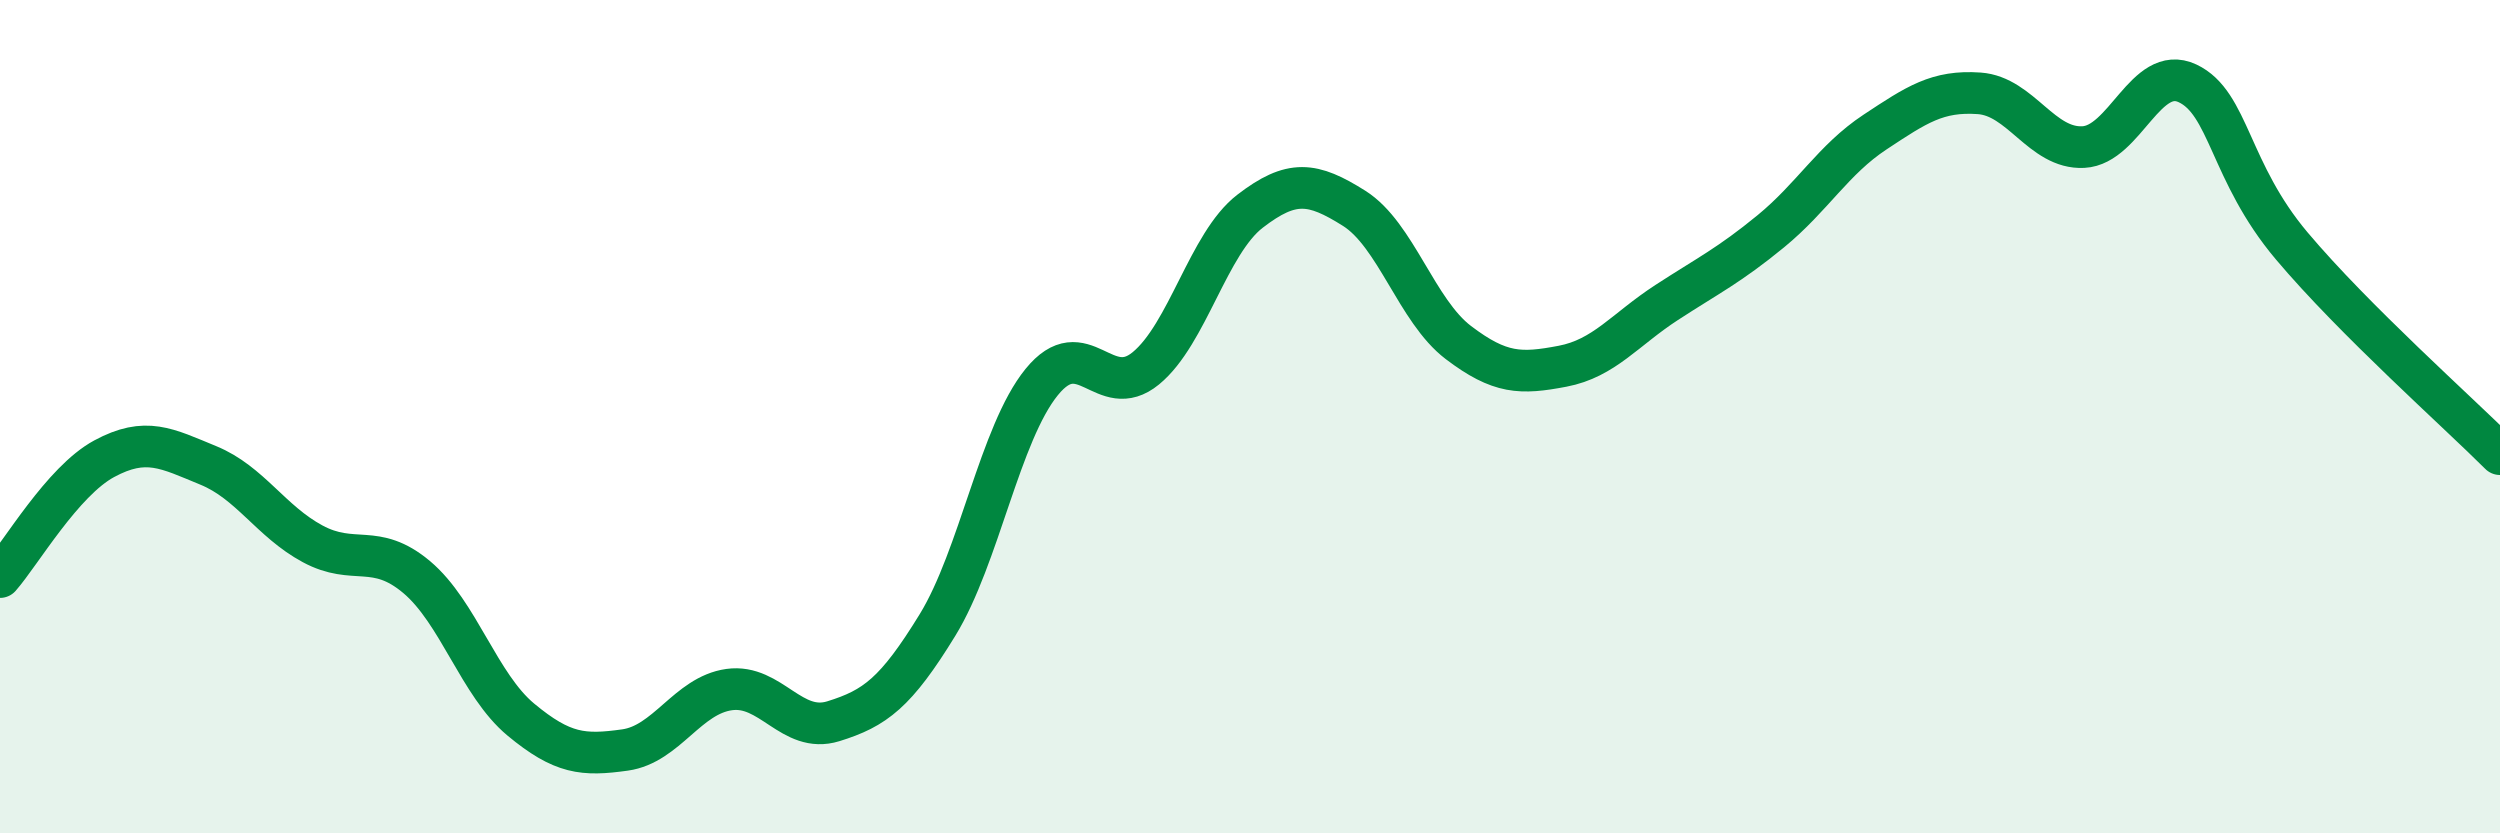 
    <svg width="60" height="20" viewBox="0 0 60 20" xmlns="http://www.w3.org/2000/svg">
      <path
        d="M 0,13.85 C 0.5,13.28 1.5,11.55 2.5,11.01 C 3.5,10.47 4,10.76 5,11.17 C 6,11.58 6.5,12.51 7.5,13.05 C 8.5,13.59 9,13.01 10,13.85 C 11,14.69 11.5,16.44 12.5,17.27 C 13.5,18.1 14,18.14 15,18 C 16,17.86 16.5,16.69 17.5,16.55 C 18.5,16.41 19,17.62 20,17.31 C 21,17 21.5,16.63 22.5,15 C 23.5,13.37 24,10.4 25,9.17 C 26,7.94 26.5,9.66 27.5,8.84 C 28.5,8.02 29,5.84 30,5.07 C 31,4.3 31.5,4.37 32.5,5 C 33.5,5.63 34,7.46 35,8.22 C 36,8.98 36.5,8.98 37.5,8.79 C 38.5,8.6 39,7.91 40,7.26 C 41,6.61 41.5,6.37 42.5,5.55 C 43.5,4.73 44,3.83 45,3.17 C 46,2.51 46.5,2.17 47.5,2.24 C 48.5,2.31 49,3.58 50,3.53 C 51,3.48 51.5,1.53 52.5,2 C 53.5,2.47 53.5,4.12 55,5.9 C 56.5,7.68 59,9.9 60,10.9L60 20L0 20Z"
        fill="#008740"
        opacity="0.1"
        stroke-linecap="round"
        stroke-linejoin="round"
      />
      <path
        d="M 0,13.85 C 0.5,13.28 1.5,11.55 2.5,11.01 C 3.5,10.47 4,10.76 5,11.17 C 6,11.58 6.5,12.51 7.5,13.05 C 8.5,13.59 9,13.01 10,13.85 C 11,14.69 11.5,16.44 12.5,17.27 C 13.5,18.1 14,18.14 15,18 C 16,17.86 16.5,16.69 17.5,16.55 C 18.5,16.41 19,17.62 20,17.31 C 21,17 21.5,16.63 22.5,15 C 23.5,13.37 24,10.4 25,9.17 C 26,7.94 26.5,9.66 27.5,8.84 C 28.5,8.02 29,5.84 30,5.07 C 31,4.3 31.5,4.37 32.5,5 C 33.5,5.63 34,7.46 35,8.22 C 36,8.98 36.5,8.98 37.5,8.79 C 38.5,8.6 39,7.91 40,7.26 C 41,6.61 41.5,6.37 42.5,5.55 C 43.5,4.73 44,3.83 45,3.17 C 46,2.51 46.5,2.17 47.5,2.24 C 48.5,2.31 49,3.58 50,3.53 C 51,3.48 51.5,1.53 52.5,2 C 53.5,2.47 53.5,4.12 55,5.9 C 56.5,7.68 59,9.9 60,10.9"
        stroke="#008740"
        stroke-width="1"
        fill="none"
        stroke-linecap="round"
        stroke-linejoin="round"
      />
    </svg>
  